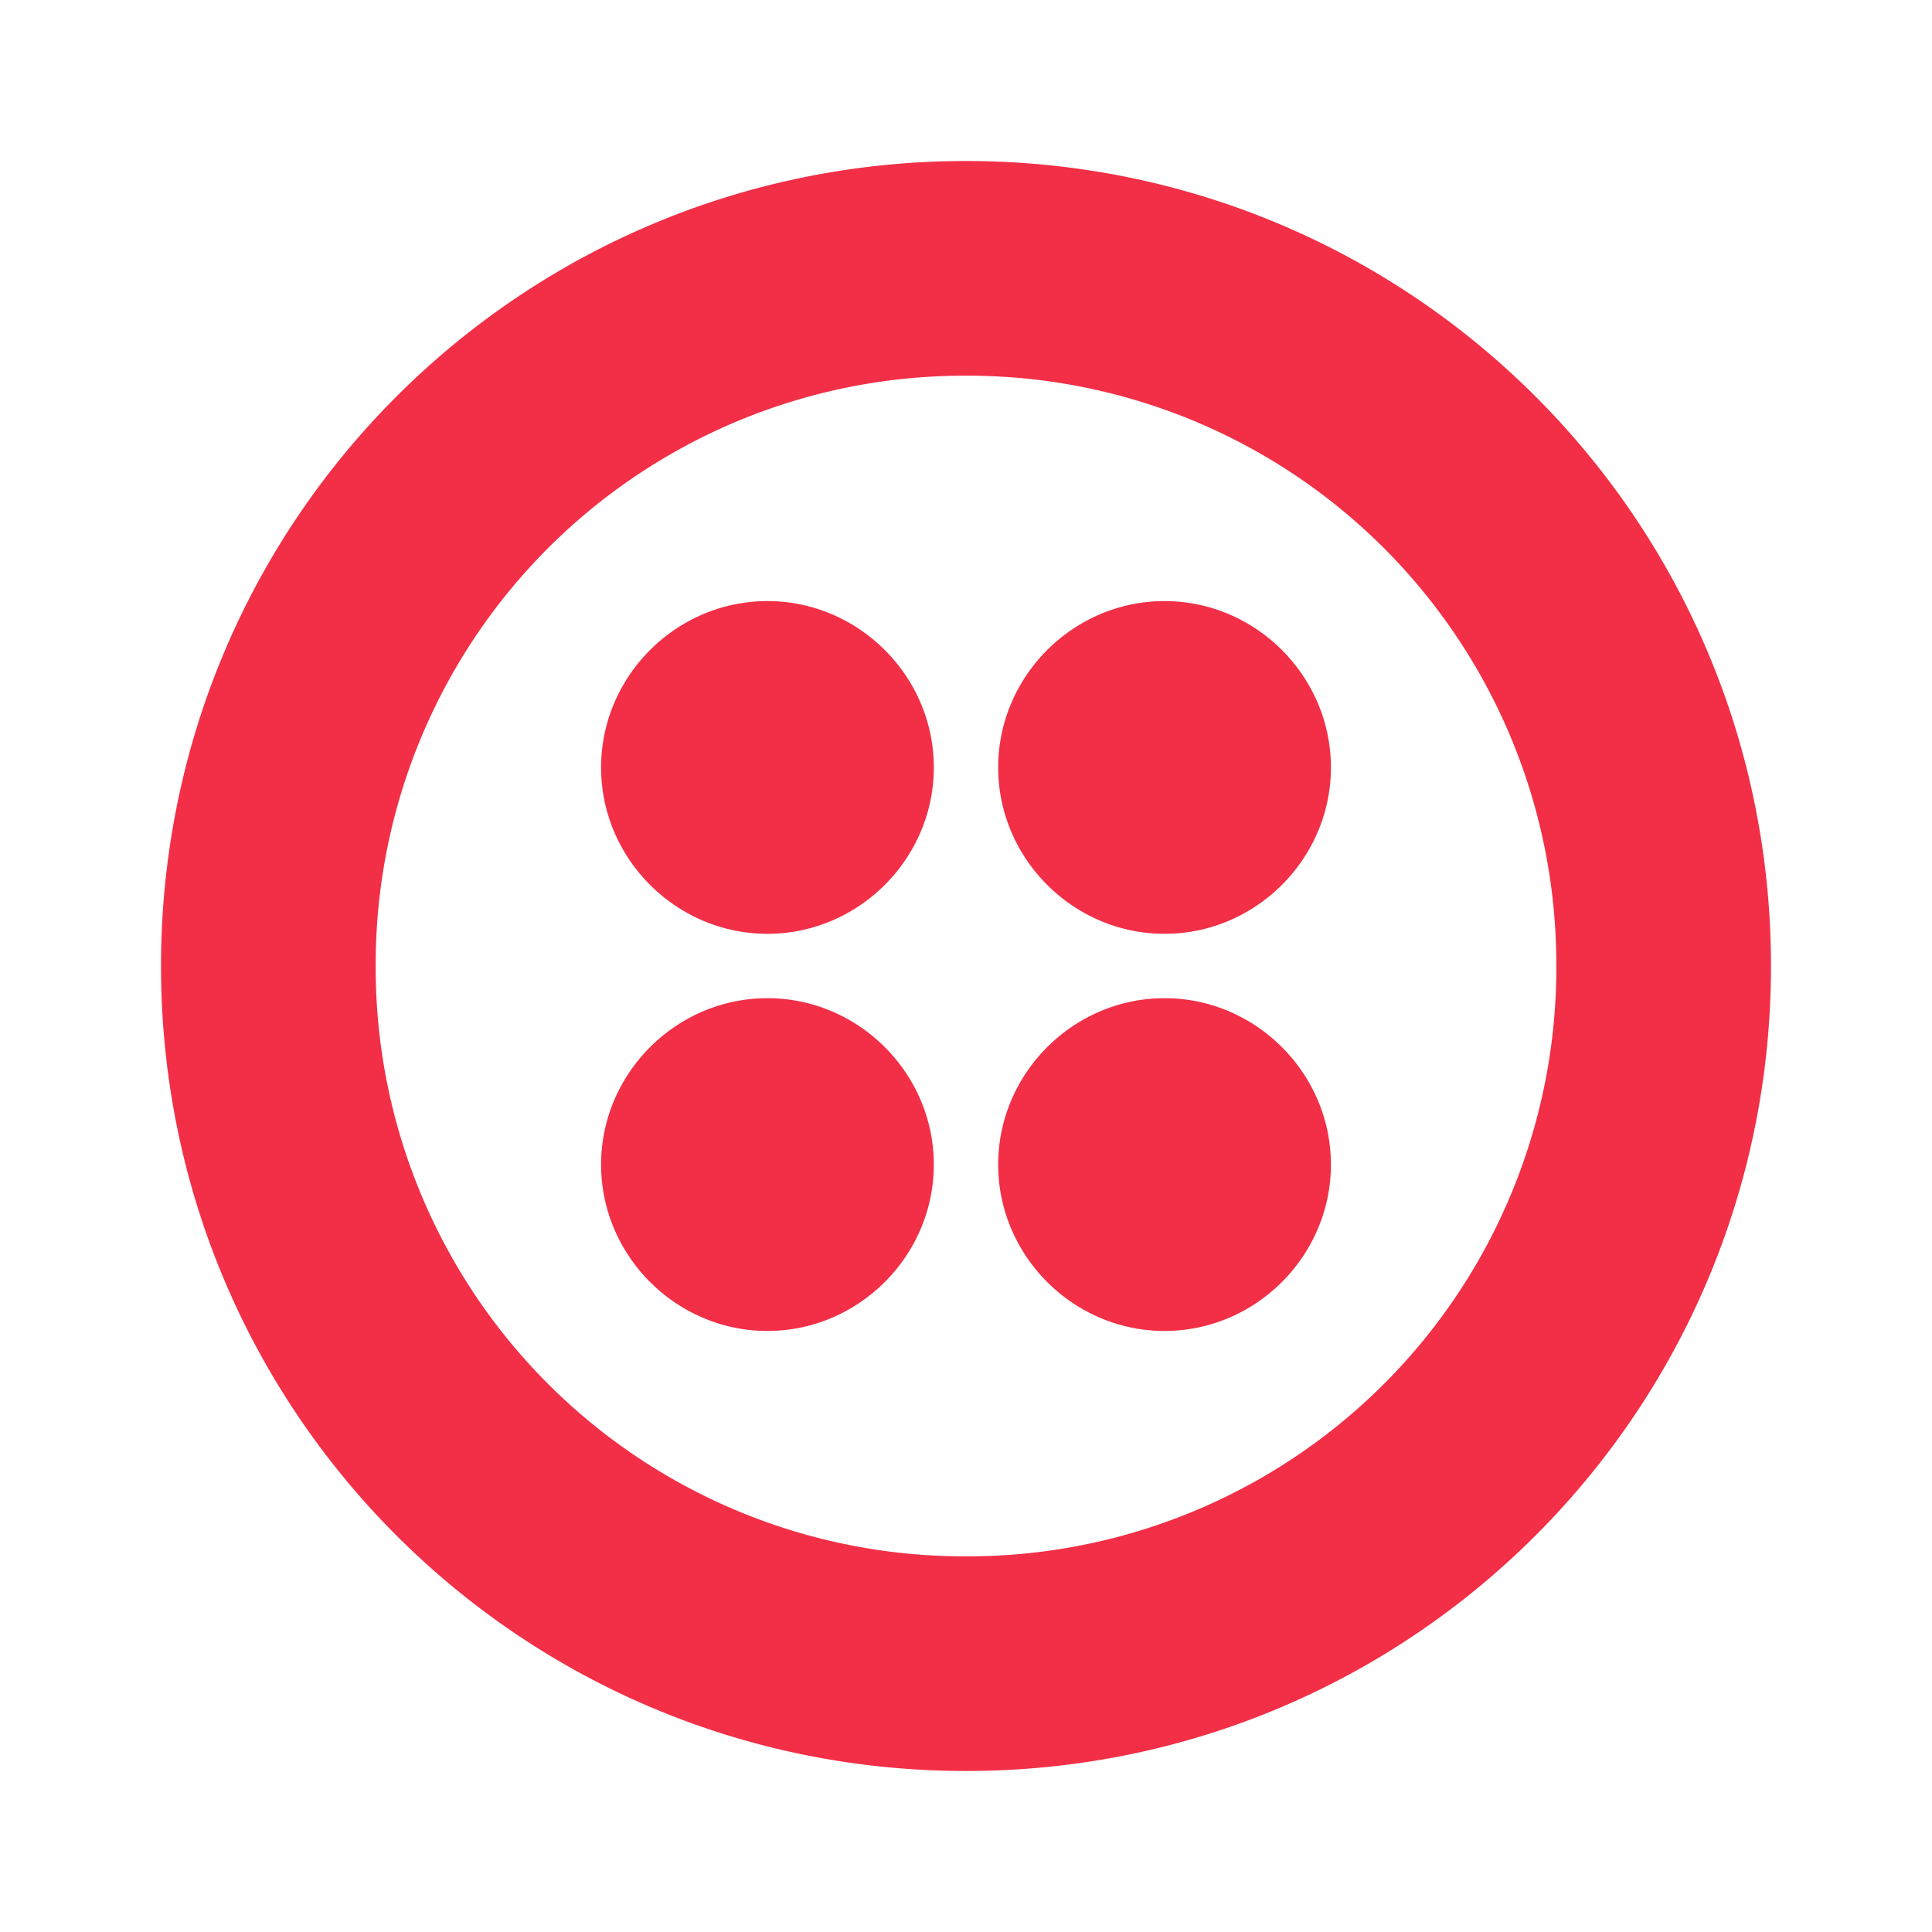 <svg xmlns="http://www.w3.org/2000/svg" fill="none" width="50" viewBox="0 0 50 50" height="50"><path d="M24.167 19.862C24.167 22.223 22.223 24.167 19.861 24.167s-4.305 -1.944 -4.305 -4.305 1.944 -4.306 4.305 -4.306S24.167 17.5 24.167 19.862M19.861 25.833c-2.361 0 -4.305 1.945 -4.305 4.306 0 2.362 1.944 4.306 4.305 4.306S24.167 32.5 24.167 30.139 22.223 25.833 19.861 25.833M45.833 25c0 11.528 -9.306 20.833 -20.833 20.833S4.167 36.529 4.167 25C4.167 13.473 13.473 4.167 25 4.167s20.833 9.306 20.833 20.833m-5.556 0A15.233 15.233 0 0 0 25 9.723a15.233 15.233 0 0 0 -15.277 15.278A15.233 15.233 0 0 0 25 40.278 15.233 15.233 0 0 0 40.278 25m-10.138 0.833C27.777 25.833 25.833 27.778 25.833 30.139c0 2.362 1.944 4.306 4.306 4.306s4.305 -1.945 4.305 -4.306S32.5 25.833 30.139 25.833m0 -10.277C27.777 15.556 25.833 17.5 25.833 19.862S27.777 24.167 30.139 24.167s4.305 -1.944 4.305 -4.305 -1.944 -4.306 -4.305 -4.306" fill="#F22F46"/></svg>